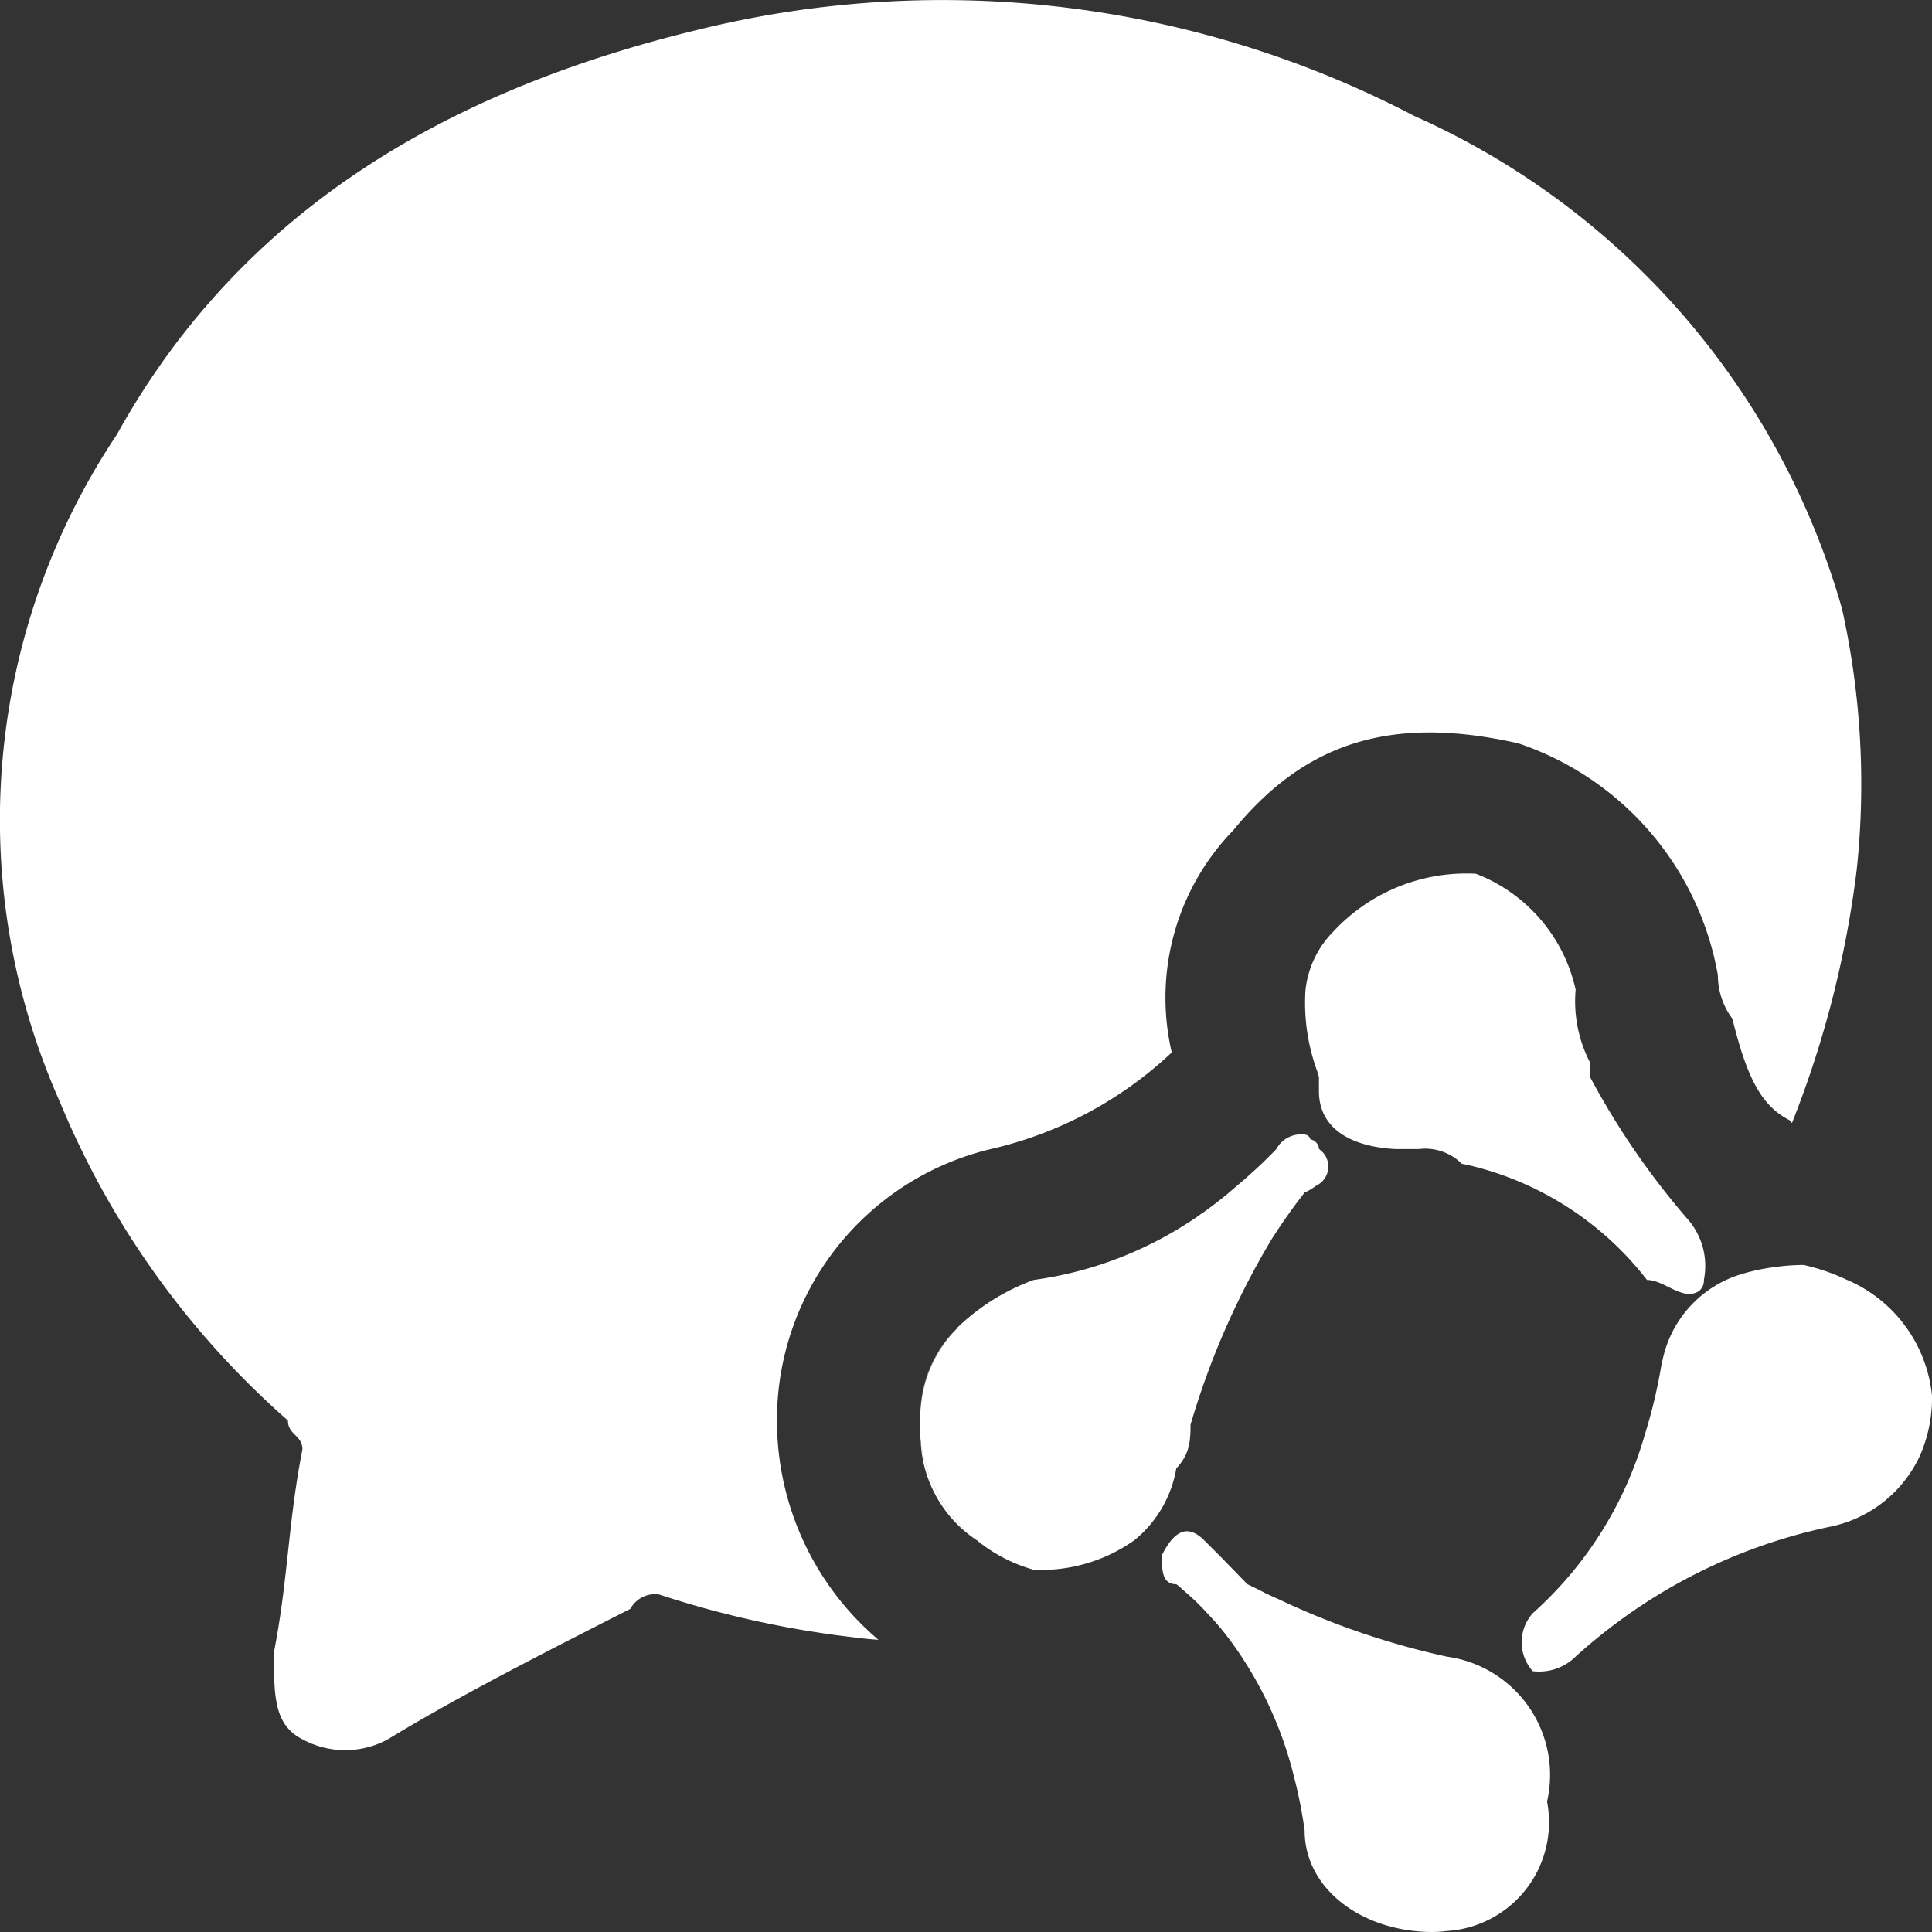 <?xml version="1.0" standalone="no"?><!DOCTYPE svg PUBLIC "-//W3C//DTD SVG 1.1//EN" "http://www.w3.org/Graphics/SVG/1.1/DTD/svg11.dtd"><svg t="1629959920232" class="icon" viewBox="0 0 1024 1024" version="1.1" xmlns="http://www.w3.org/2000/svg" p-id="4881" xmlns:xlink="http://www.w3.org/1999/xlink" width="200" height="200"><rect x="0" y="0" width="1024" height="1024" fill="#333333" stroke="none"/><defs><style type="text/css"></style></defs><path d="M505.472 705.792a67.917 67.917 0 0 0-17.485 38.912 65.894 65.894 0 0 1 17.485-38.912z m12.237 110.592a66.56 66.56 0 0 1-29.696-51.712 82.458 82.458 0 0 0 29.696 51.712z m179.814-187.904a27.494 27.494 0 0 1-6.042 3.584c-6.426 8.192-12.134 16.384-17.382 24.576a422.4 422.4 0 0 0-43.11 98.56 57.19 57.19 0 0 1-0.358 7.936 24.909 24.909 0 0 1-7.168 15.104 62.49 62.49 0 0 1-22.272 38.144 85.453 85.453 0 0 1-53.325 15.616 83.277 83.277 0 0 1-30.106-15.616 82.458 82.458 0 0 1-29.696-51.712c0-0.768-0.205-1.792-0.256-2.816s-0.205-2.048-0.256-3.072 0-2.56 0-3.584c0-2.048 0-3.584 0.154-5.376s0.205-3.584 0.41-5.12a67.917 67.917 0 0 1 17.485-38.912l1.485-1.536v-0.256a115.2 115.2 0 0 1 40.806-25.6 200.653 200.653 0 0 0 83.226-31.232 63.565 63.565 0 0 0 5.555-3.84 45.44 45.44 0 0 0 4.659-3.328c2.867-2.048 5.734-4.352 8.602-6.656l5.402-4.608c1.792-1.536 3.61-3.072 5.35-4.608l5.12-4.608c3.354-3.072 6.682-6.4 9.984-9.728l0.691-0.768a14.95 14.95 0 0 1 15.104-7.68 3.302 3.302 0 0 1 2.97 2.56 5.478 5.478 0 0 1 4.557 5.12 11.213 11.213 0 0 1-1.587 19.456z m80.41-11.008c-0.794-0.256-1.587-0.256-2.381-0.512l2.176-1.536a18.33 18.33 0 0 0 0.205 2.048z m206.157-156.416a542.131 542.131 0 0 1-34.304 134.144q-0.64-0.768-1.382-1.536c-15.104-7.68-22.63-23.04-30.208-53.76a38.4 38.4 0 0 1-7.68-23.04 158.72 158.72 0 0 0-105.805-122.88c-68.019-15.36-113.331 0-151.04 46.08a127.514 127.514 0 0 0-32.614 117.76 207.36 207.36 0 0 1-95.898 51.2 147.584 147.584 0 0 0-113.331 146.176 152.294 152.294 0 0 0 53.76 113.92c-3.507-0.256-7.04-0.512-10.598-1.024a522.24 522.24 0 0 1-105.805-23.04 15.027 15.027 0 0 0-15.104 7.68c-45.312 23.04-90.701 46.08-128.486 69.12a47.462 47.462 0 0 1-45.312 0c-15.104-7.68-15.104-23.04-15.104-46.08 7.526-38.4 7.526-69.12 15.104-107.52 0-7.68-7.68-7.68-7.68-15.36a457.472 457.472 0 0 1-120.909-168.96A367.411 367.411 0 0 1 61.901 230.4c68.07-122.88 181.402-184.32 309.76-215.04A540.16 540.16 0 0 1 749.568 61.44a408.678 408.678 0 0 1 226.714 261.12 428.39 428.39 0 0 1 7.808 138.496z m-206.362 154.368a18.33 18.33 0 0 0 0.205 2.048c-0.794-0.256-1.587-0.256-2.381-0.512z m124.826 66.048a6.758 6.758 0 0 1-2.074 2.816z m-397.082 24.32a67.917 67.917 0 0 0-17.485 38.912 65.894 65.894 0 0 1 17.485-38.912z m12.237 110.592a66.56 66.56 0 0 1-29.696-51.712 82.458 82.458 0 0 0 29.696 51.712z m-29.747-71.68a67.917 67.917 0 0 1 17.485-38.912 65.894 65.894 0 0 0-17.459 38.912z m289.741-129.28l-2.176 1.536c0.794 0.256 1.587 0.256 2.381 0.512a18.33 18.33 0 0 1-0.179-2.048z m125.44 62.976a8.755 8.755 0 0 1-0.538 3.072l-2.074 2.816a9.779 9.779 0 0 1-4.966 1.536c-7.526 0-15.104-7.424-22.63-7.424a167.936 167.936 0 0 0-94.95-60.928 18.33 18.33 0 0 1-0.205-2.048l-2.176 1.536a1.306 1.306 0 0 1-0.947-0.256 27.494 27.494 0 0 0-22.707-7.68h-12.237c-20.992-1.024-40.653-9.216-40.653-30.72v-7.68a19.277 19.277 0 0 1-0.896-2.816 105.395 105.395 0 0 1-6.272-42.496 51.635 51.635 0 0 1 14.746-31.488 96.205 96.205 0 0 1 75.597-30.72 85.658 85.658 0 0 1 52.89 61.44 70.451 70.451 0 0 0 7.526 38.4v7.68a410.88 410.88 0 0 0 52.915 76.8 37.76 37.76 0 0 1 7.526 30.976z m-125.44-62.976a18.33 18.33 0 0 0 0.205 2.048c-0.794-0.256-1.587-0.256-2.381-0.512z m124.826 66.048a6.758 6.758 0 0 1-2.074 2.816zM1024 739.84a75.494 75.494 0 0 1-6.426 31.744 67.149 67.149 0 0 1-46.49 37.376 288.538 288.538 0 0 0-136.013 69.12 27.494 27.494 0 0 1-22.682 7.68 23.04 23.04 0 0 1 0-30.72 201.114 201.114 0 0 0 59.418-94.72 272.461 272.461 0 0 0 8.602-35.84c0.256-1.536 0.563-2.816 0.947-4.352a60.467 60.467 0 0 1 41.6-44.8 106.496 106.496 0 0 1 16.435-3.584 115.866 115.866 0 0 1 16.589-1.28 107.699 107.699 0 0 1 22.477 7.68A74.752 74.752 0 0 1 1024 739.84z m-204.032 215.04a57.754 57.754 0 0 1-53.274 68.608 66.074 66.074 0 0 1-7.219 0.512c-37.786 0-67.994-23.04-67.994-53.76a246.093 246.093 0 0 0-5.734-28.928 203.494 203.494 0 0 0-31.898-69.376 149.709 149.709 0 0 0-14.464-17.408 115.2 115.2 0 0 0-10.547-10.24c-1.741-1.536-3.558-3.328-5.35-4.608-7.68 0-7.68-7.68-7.68-15.36 7.68-15.36 15.104-15.36 22.682-7.68l8.218 8.192 14.464 14.848c3.174 1.536 6.426 3.072 9.728 4.864 2.227 1.024 4.454 2.048 6.81 3.072a413.389 413.389 0 0 0 89.267 30.464 63.258 63.258 0 0 1 52.992 76.8z m-314.496-249.088a67.917 67.917 0 0 0-17.485 38.912 65.894 65.894 0 0 1 17.485-38.912z" fill="#ffffff" p-id="4882"></path></svg>